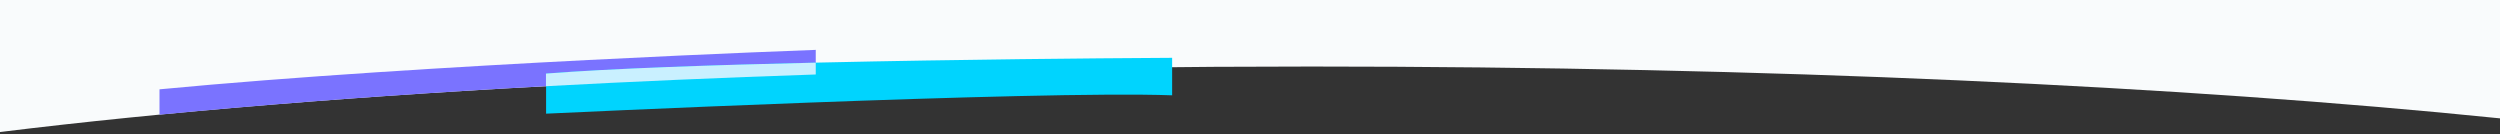 <?xml version="1.0" encoding="utf-8"?>
<!-- Generator: Adobe Illustrator 25.3.1, SVG Export Plug-In . SVG Version: 6.00 Build 0)  -->
<svg version="1.1" id="Layer_1" xmlns="http://www.w3.org/2000/svg" xmlns:xlink="http://www.w3.org/1999/xlink" x="0px" y="0px"
	 viewBox="0 0 1920 103.1" style="enable-background:new 0 0 1920 103.1;" xml:space="preserve">
<rect x="0" y="0" width="1920" height="103.1" fill="#333333" stroke="none"/>
<style type="text/css">
	.st0{fill:#f9fbfc;}
	.st1{fill:#7A73FF;}
	.st2{fill:#00D4FE;}
	.st3{fill:#C9F0FF;}
</style>
<g>
	<path class="st0" d="M0,0v101.4c251.1-31,609.4-50.3,1007-50.3c350.4,0,670.1,15,913,39.8V0H0z"/>
	<path class="st1" d="M626.5,57.2V38.3c0,0-297.1,10.6-504,30.3v19.5C267.9,74,439,63.4,626.5,57.2z"/>
	<path class="st2" d="M419.4,87.3c0,0,376.9-17.9,480.8-14.1V44.4c0,0-345.3,1.5-480.8,12.1L419.4,87.3L419.4,87.3z"/>
	<path class="st3" d="M626.5,57.2v-9.1c-79,1.8-157.3,4.5-207.2,8.4v9.7C485.7,62.6,554.9,59.6,626.5,57.2z"/>
</g>
</svg>
